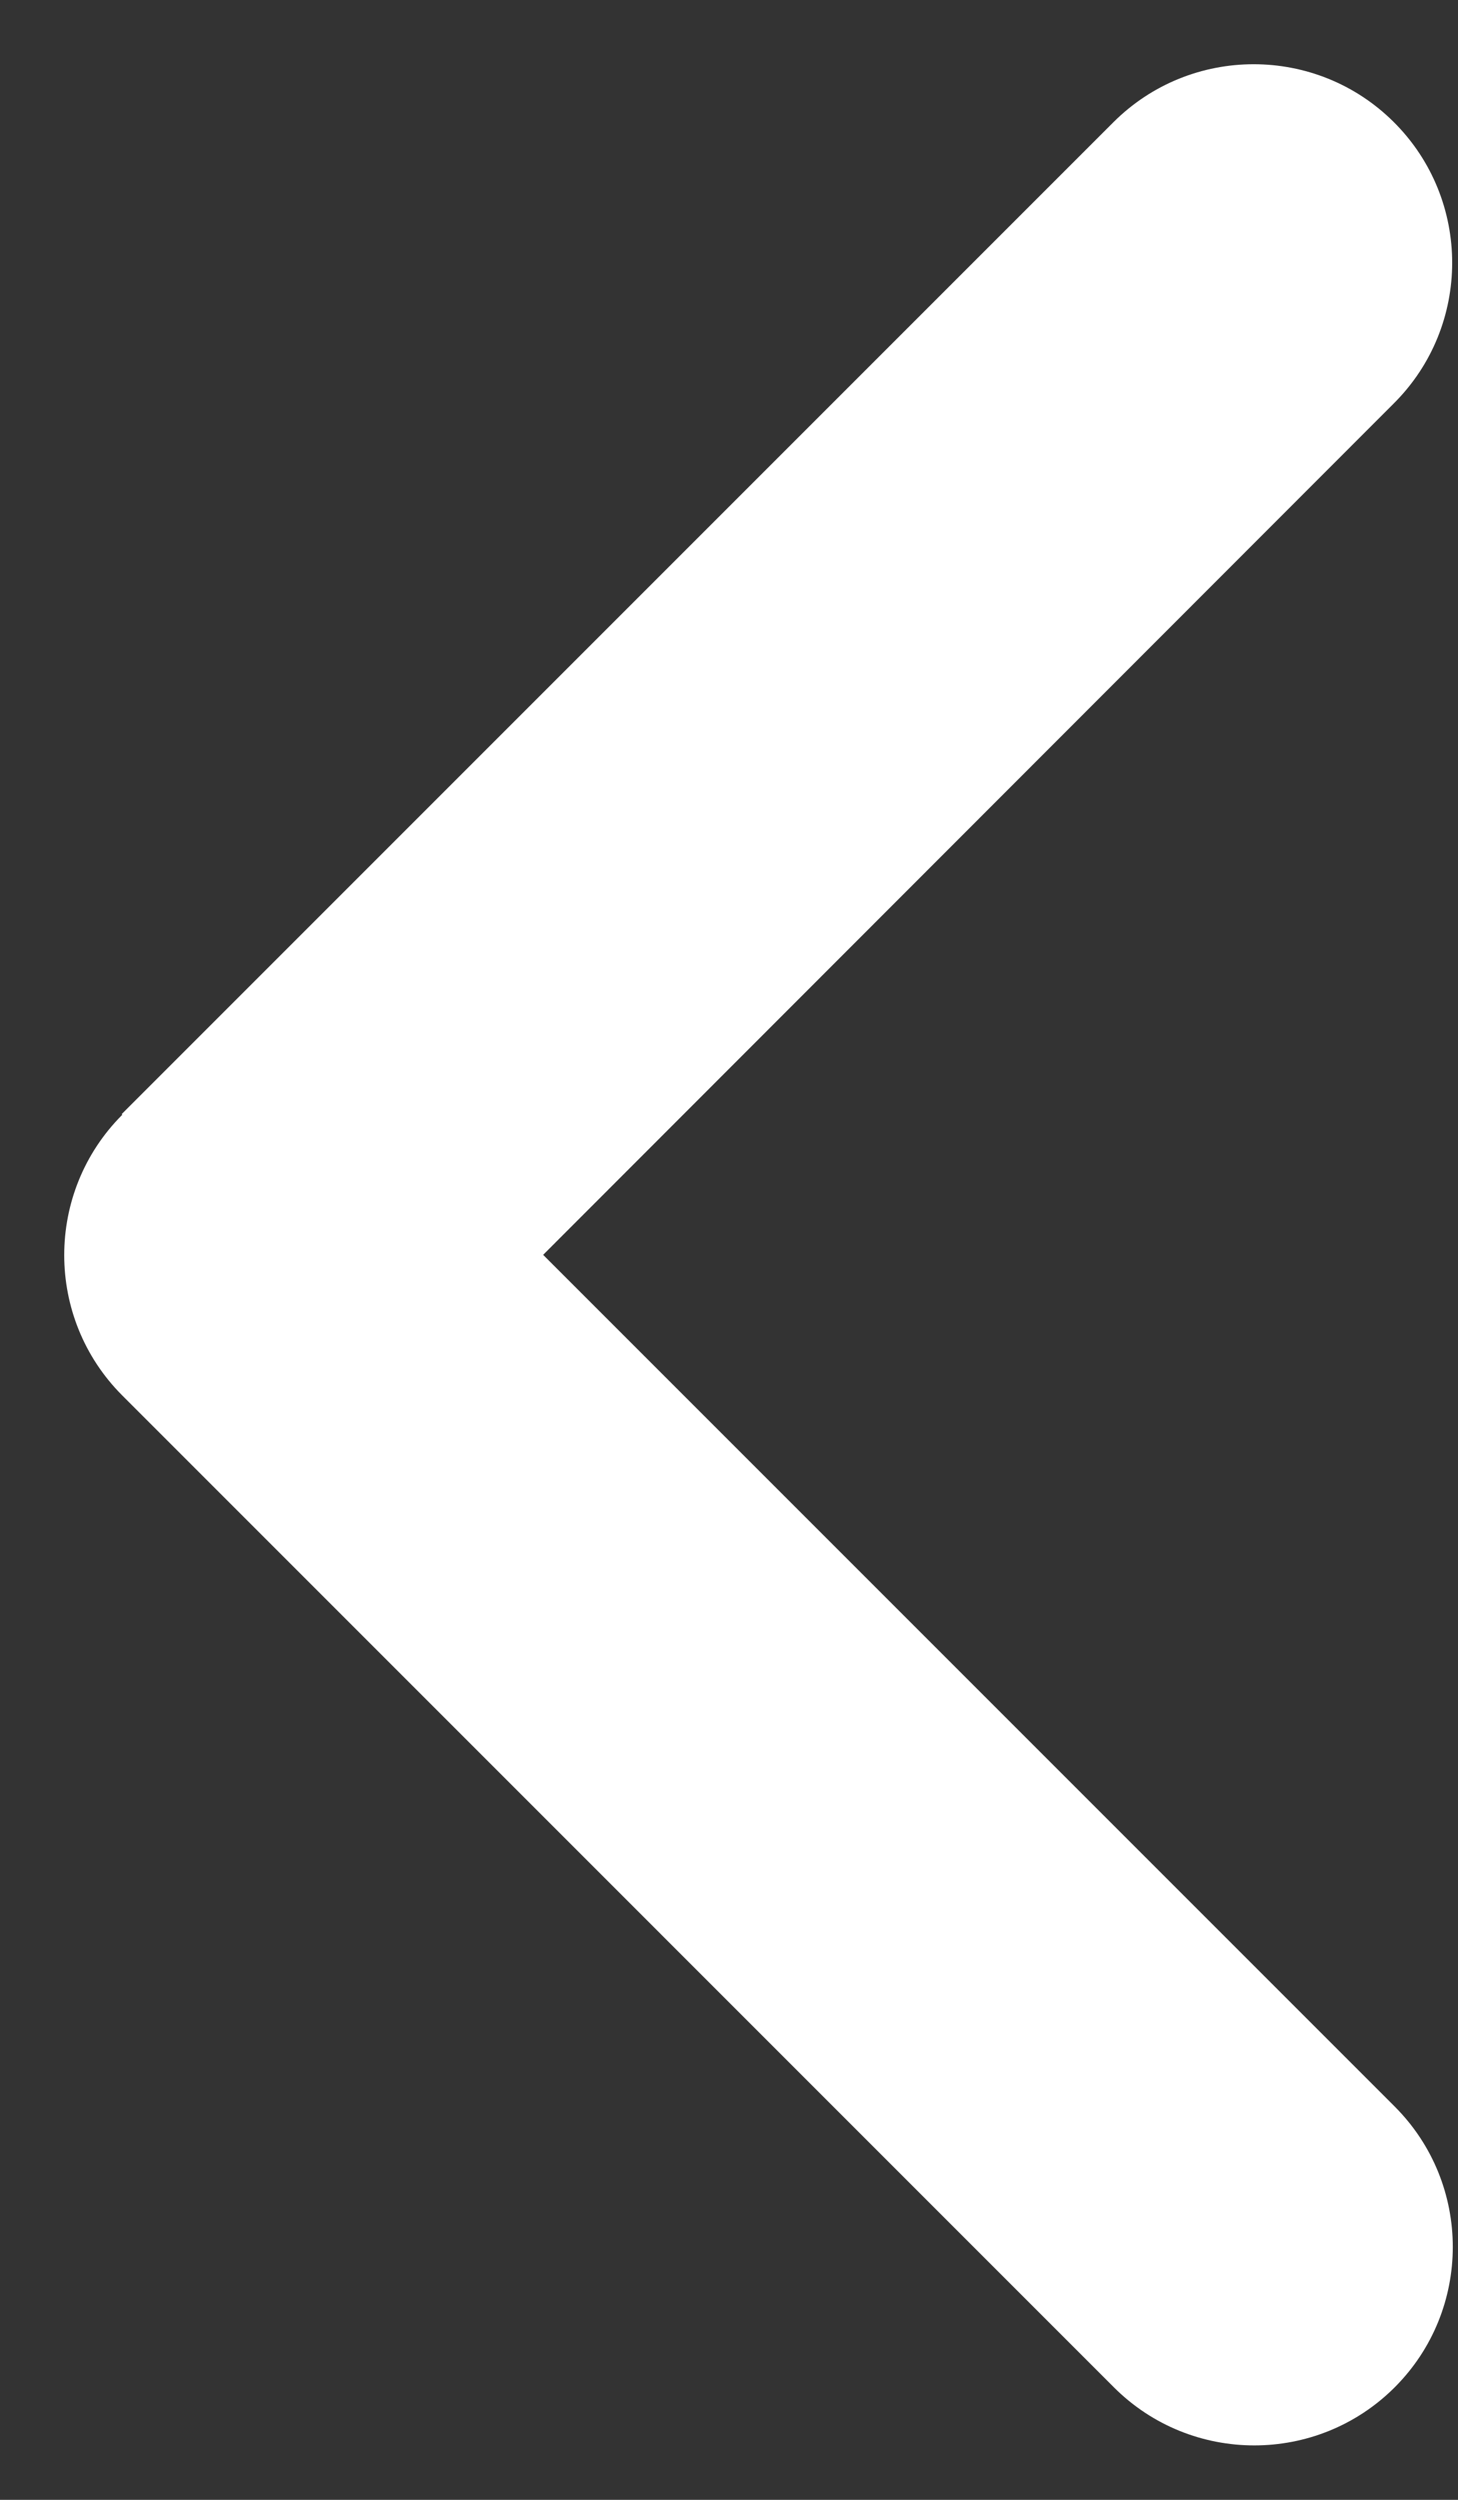 <?xml version="1.0" encoding="UTF-8"?>
<svg width="21px" height="36px" viewBox="0 0 21 36" version="1.1" xmlns="http://www.w3.org/2000/svg" xmlns:xlink="http://www.w3.org/1999/xlink">
    <rect x="0" y="0" width="21" height="36" fill="#333333" stroke="none"/>
    <title>angle-left-white@2x</title>
    <g id="Page-1" stroke="none" stroke-width="1" fill="none" fill-rule="evenodd">
        <g id="angle-left-white" transform="translate(0.925, 0.925)" fill="#FFFFFF" fill-rule="nonzero">
            <path d="M19.163,15.128 C20.279,16.244 20.279,18.056 19.163,19.172 L4.881,33.455 C3.765,34.57 1.953,34.57 0.837,33.455 C-0.279,32.339 -0.279,30.527 0.837,29.411 L13.102,17.146 L0.846,4.881 C-0.27,3.765 -0.27,1.953 0.846,0.837 C1.962,-0.279 3.774,-0.279 4.89,0.837 L19.172,15.119 L19.163,15.128 Z" id="Path" transform="translate(10, 17.146) scale(-1, 1) translate(-10, -17.146)"></path>
        </g>
    </g>
</svg>